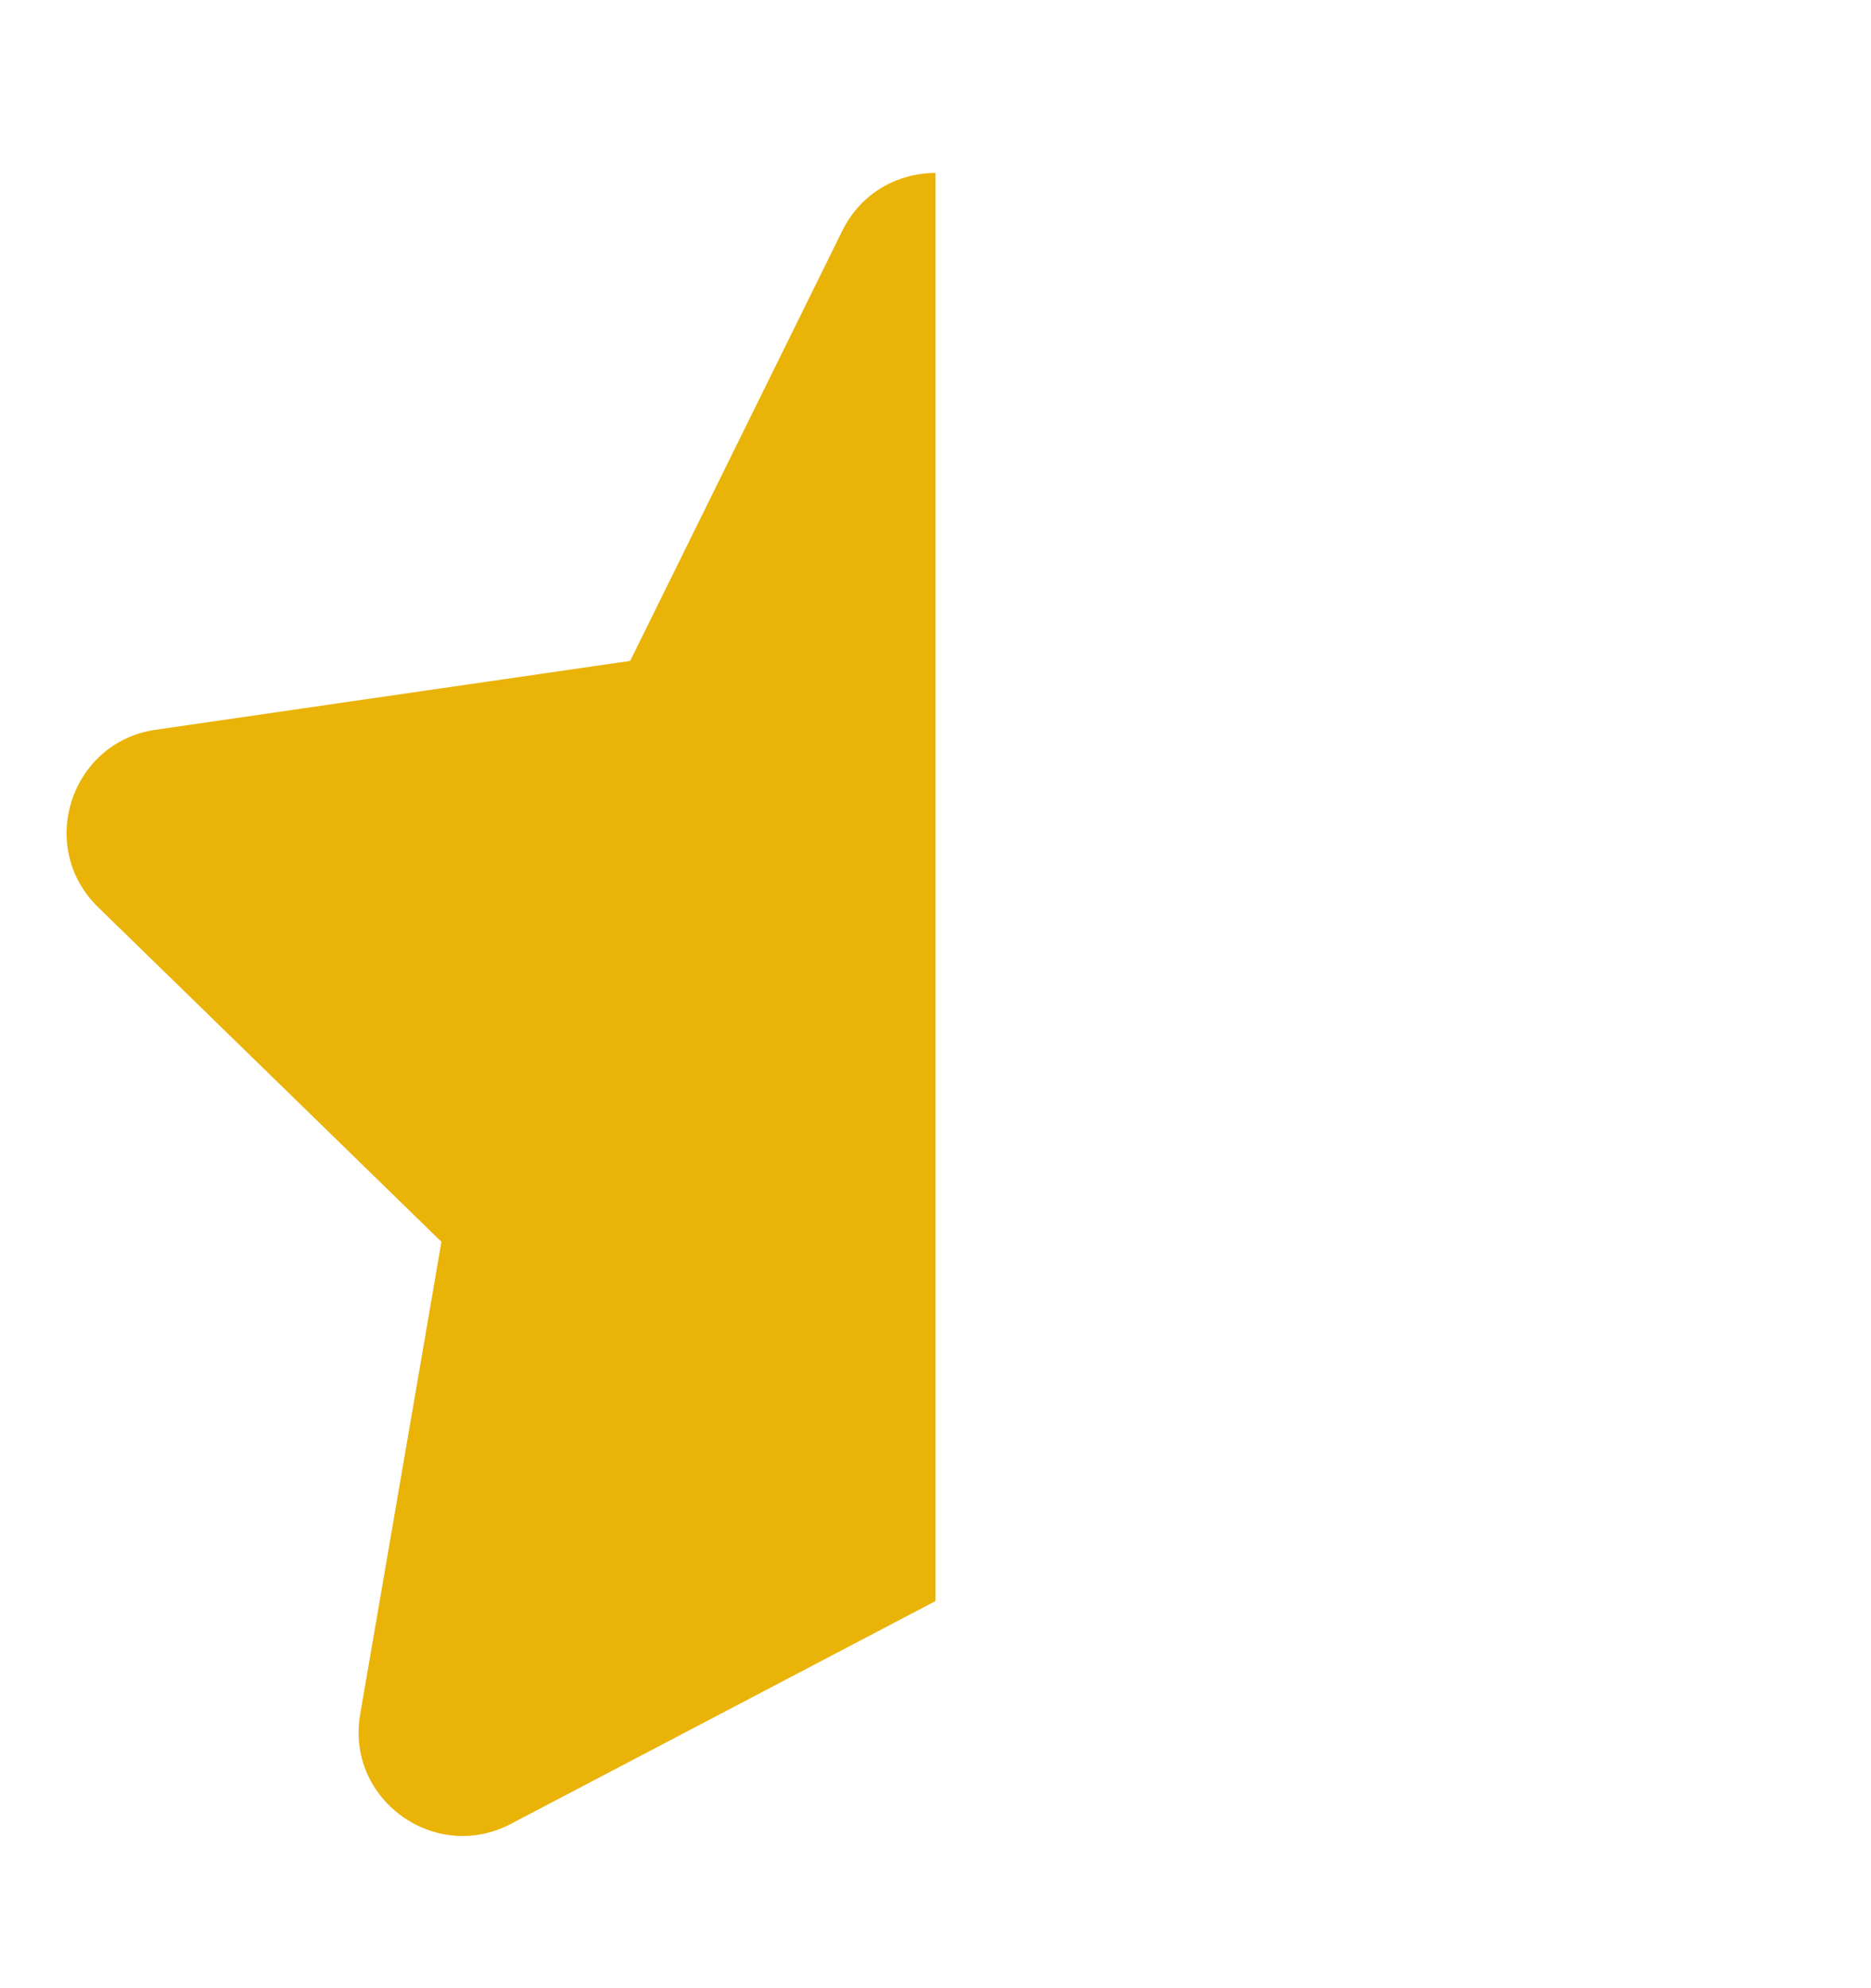 <svg width="16" height="17" viewBox="0 0 16 17" fill="none" xmlns="http://www.w3.org/2000/svg">
<path d="M8 1.479C7.683 1.479 7.367 1.643 7.203 1.973L5.389 5.651L1.33 6.24C0.603 6.346 0.311 7.243 0.839 7.757L3.775 10.618L3.08 14.659C2.955 15.384 3.719 15.937 4.369 15.595L8 13.69V1.479Z" fill="#EAB308"/>
</svg>
